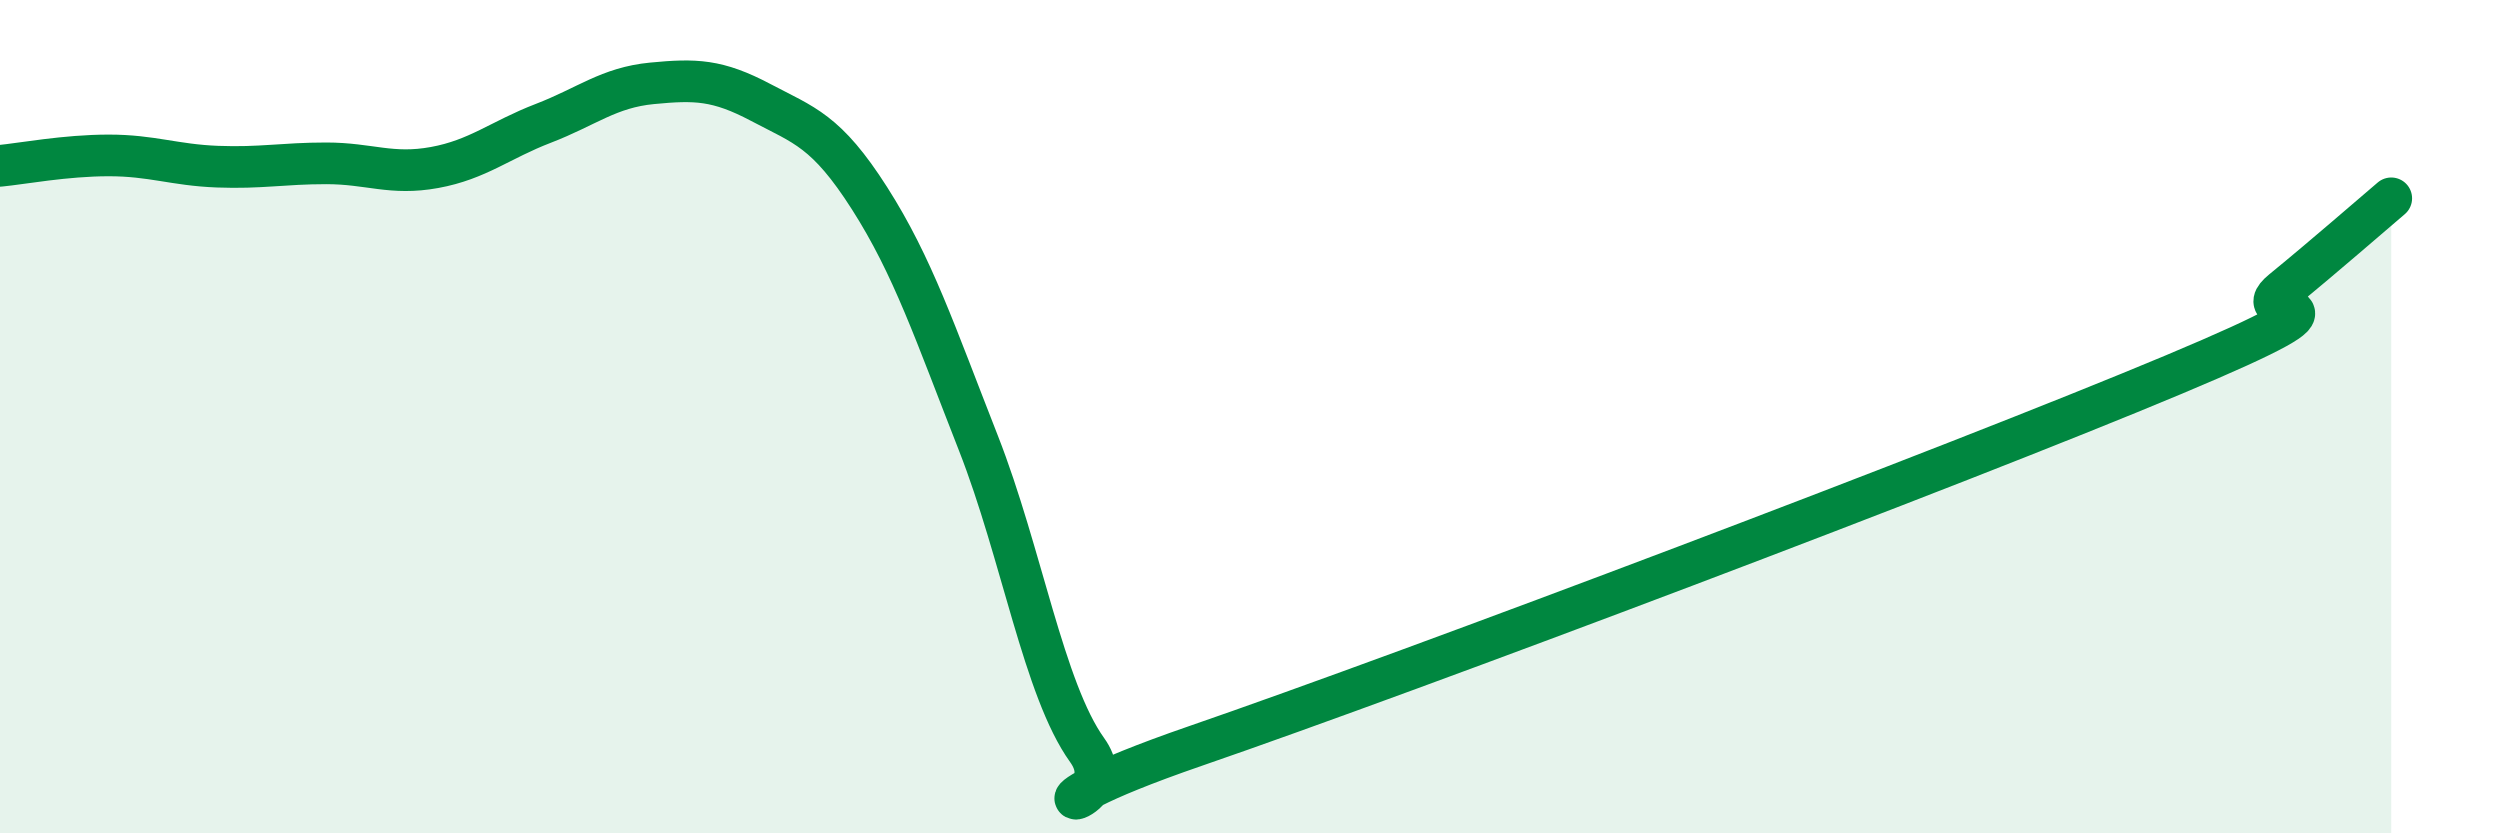 
    <svg width="60" height="20" viewBox="0 0 60 20" xmlns="http://www.w3.org/2000/svg">
      <path
        d="M 0,3.98 C 0.52,3.93 1.57,3.73 2.61,3.73 C 3.65,3.73 4.18,3.96 5.22,4 C 6.26,4.04 6.79,3.92 7.83,3.92 C 8.87,3.92 9.39,4.21 10.43,4.02 C 11.47,3.83 12,3.36 13.04,2.96 C 14.08,2.56 14.61,2.1 15.65,2 C 16.69,1.9 17.22,1.91 18.26,2.46 C 19.3,3.01 19.83,3.13 20.87,4.76 C 21.91,6.39 22.44,7.98 23.48,10.63 C 24.52,13.28 25.05,16.55 26.09,18 C 27.13,19.45 23.48,19.7 28.7,17.9 C 33.92,16.1 46.95,11.18 52.17,8.99 C 57.39,6.8 53.74,7.82 54.78,6.97 C 55.82,6.12 56.87,5.2 57.39,4.76L57.39 20L0 20Z"
        fill="#008740"
        opacity="0.1"
        stroke-linecap="round"
        stroke-linejoin="round"
      />
      <path
        d="M 0,3.98 C 0.52,3.93 1.57,3.73 2.61,3.73 C 3.65,3.73 4.18,3.96 5.22,4 C 6.26,4.04 6.79,3.92 7.83,3.92 C 8.87,3.92 9.39,4.21 10.43,4.02 C 11.47,3.83 12,3.36 13.04,2.96 C 14.08,2.56 14.61,2.1 15.65,2 C 16.69,1.9 17.22,1.91 18.26,2.46 C 19.3,3.01 19.83,3.13 20.87,4.76 C 21.91,6.39 22.44,7.98 23.48,10.63 C 24.52,13.28 25.05,16.55 26.09,18 C 27.13,19.45 23.48,19.7 28.7,17.9 C 33.92,16.1 46.95,11.18 52.17,8.99 C 57.39,6.8 53.74,7.82 54.78,6.97 C 55.82,6.12 56.87,5.2 57.39,4.76"
        stroke="#008740"
        stroke-width="1"
        fill="none"
        stroke-linecap="round"
        stroke-linejoin="round"
      />
    </svg>
  